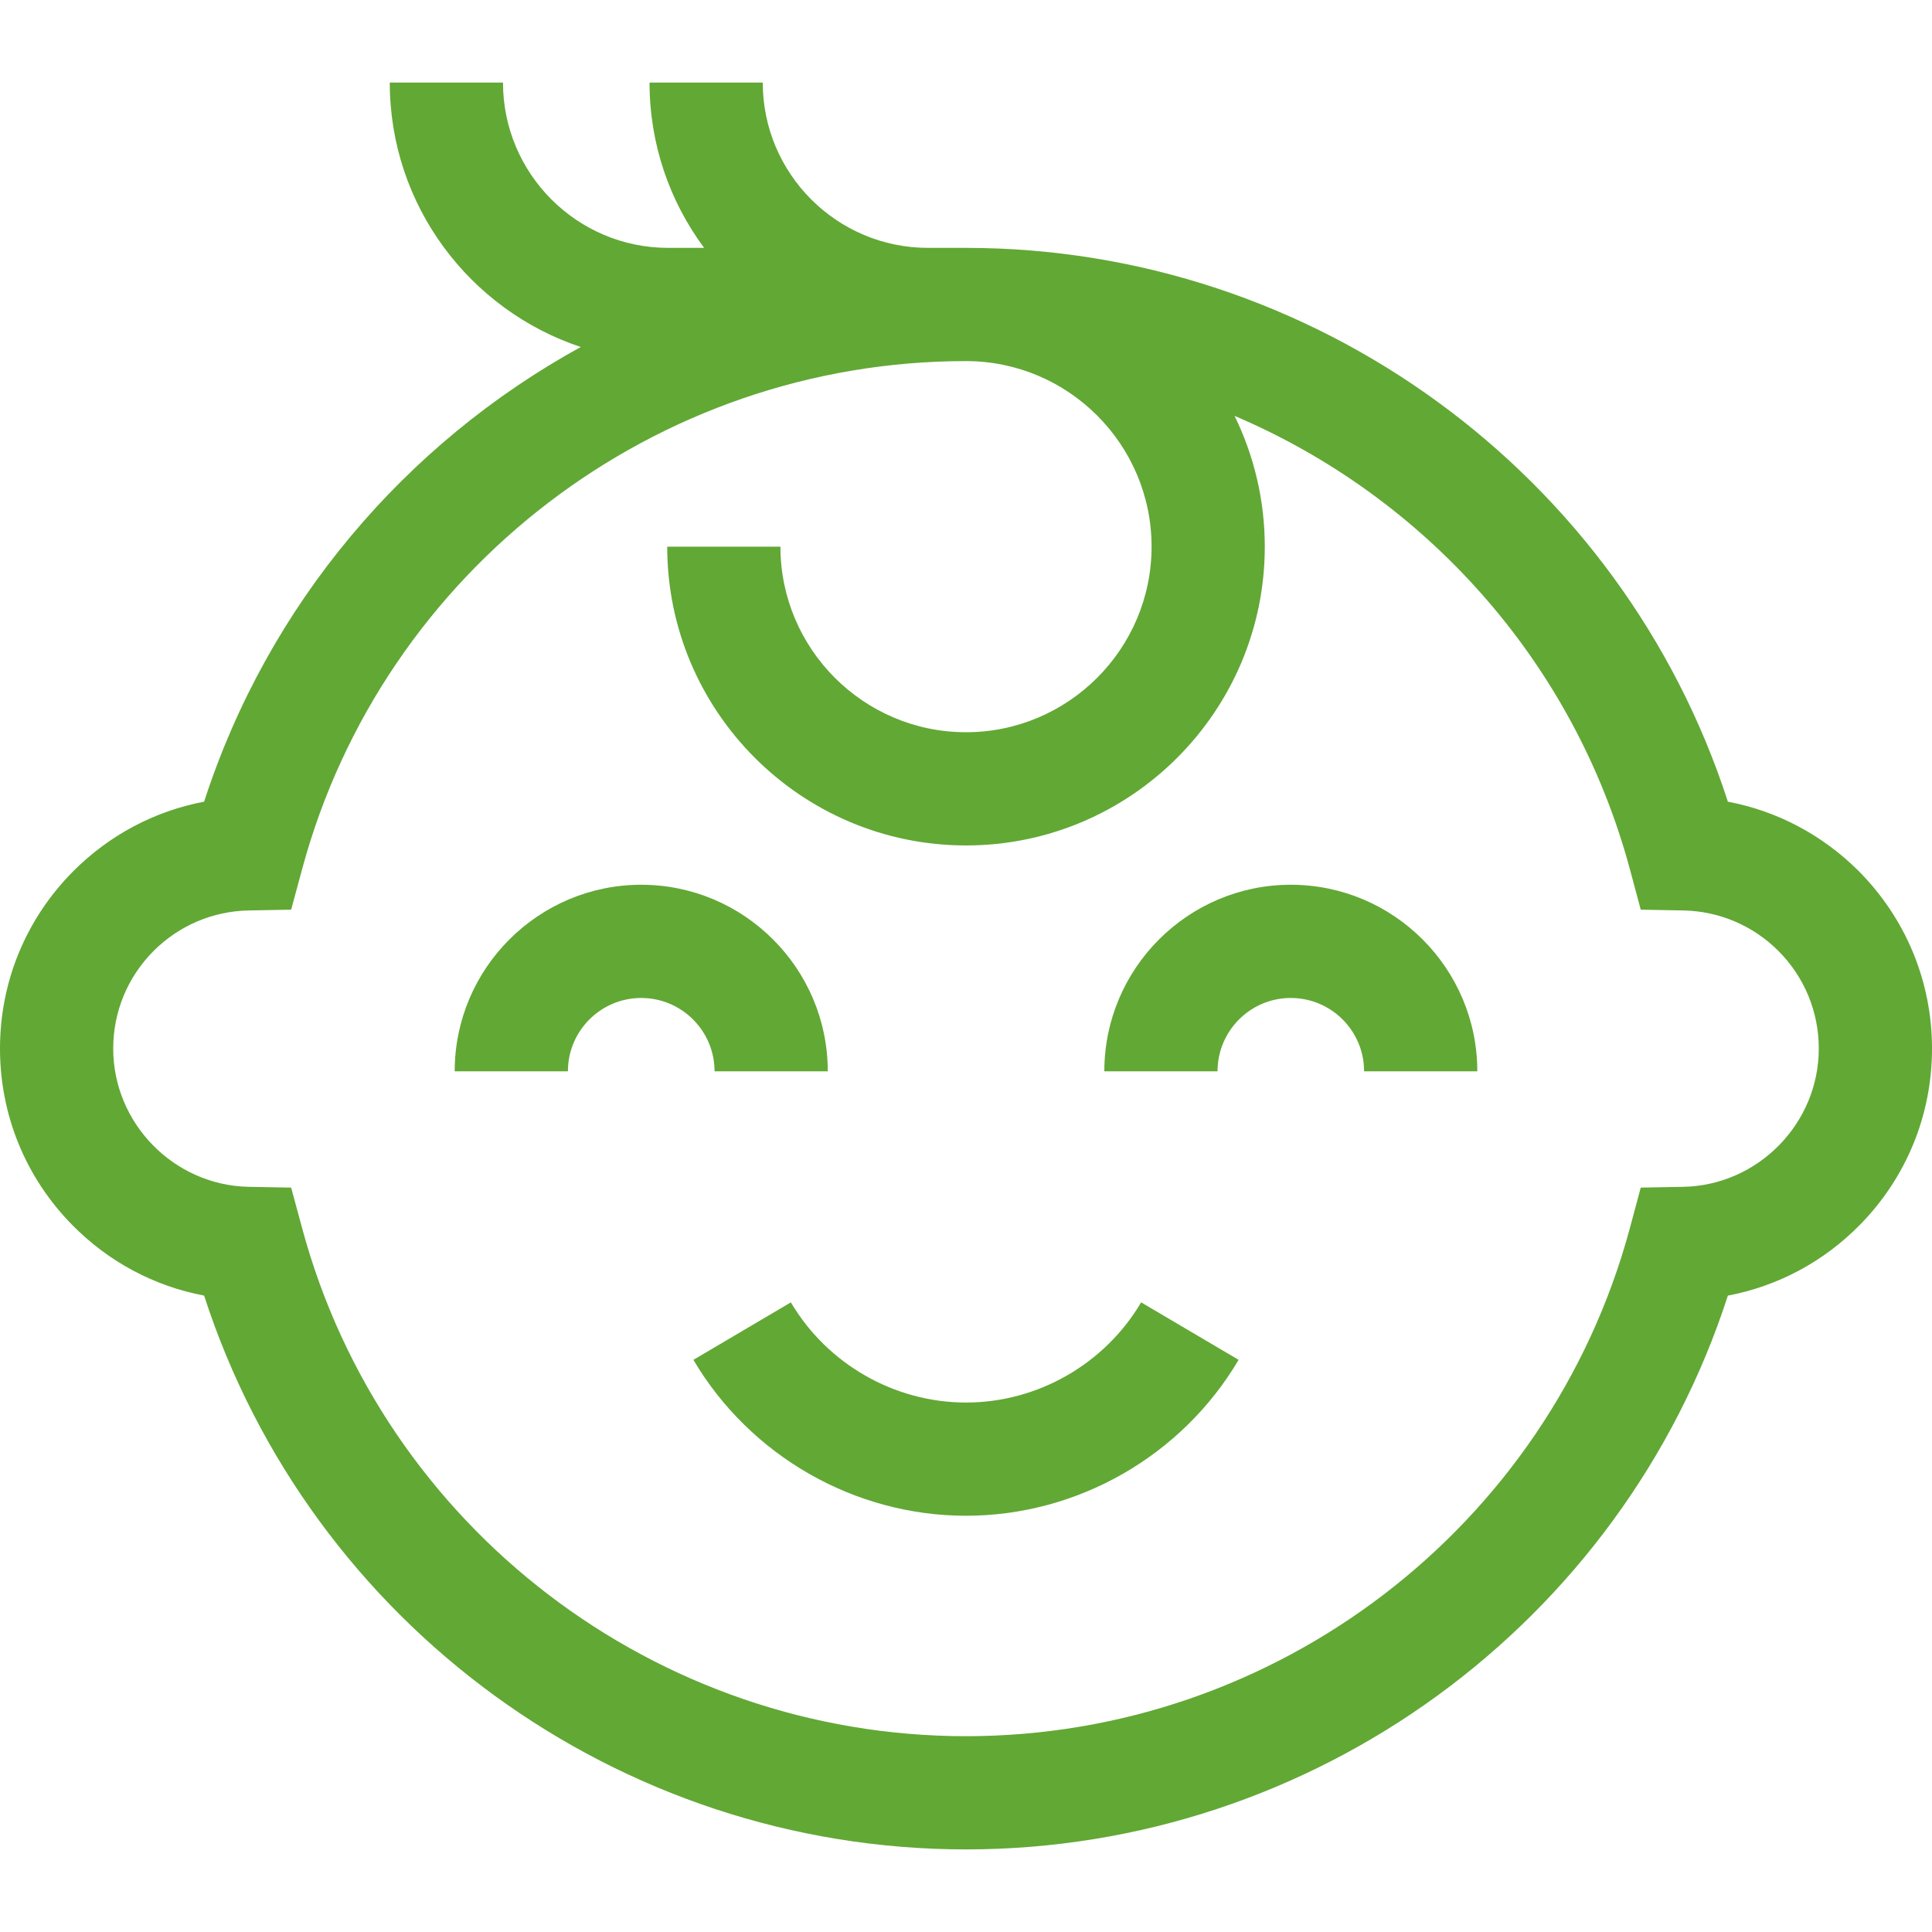 <svg width="20" height="20" viewBox="0 0 20 20" fill="none"
     xmlns="http://www.w3.org/2000/svg">
    <path d="M8.569 11.09C8.569 10.025 7.702 9.159 6.638 9.159C5.573 9.159 4.707 10.025 4.707 11.09H5.879C5.879 10.671 6.219 10.331 6.638 10.331C7.056 10.331 7.397 10.671 7.397 11.09H8.569Z"
          fill="#62A835"/>
    <path d="M13.362 9.159C12.298 9.159 11.432 10.025 11.432 11.09H12.604C12.604 10.671 12.944 10.331 13.362 10.331C13.781 10.331 14.121 10.671 14.121 11.09H15.293C15.293 10.025 14.427 9.159 13.362 9.159Z"
          fill="#62A835"/>
    <path d="M10 14.519C9.259 14.519 8.564 14.121 8.187 13.482L7.178 14.077C7.765 15.072 8.846 15.691 10 15.691C11.154 15.691 12.235 15.072 12.822 14.077L11.813 13.482C11.436 14.121 10.741 14.519 10 14.519Z"
          fill="#62A835"/>
    <path d="M19.238 9.014C18.864 8.642 18.396 8.395 17.887 8.299C16.788 4.904 13.601 2.566 10 2.566H9.607C8.664 2.566 7.896 1.799 7.896 0.855H6.724C6.724 1.496 6.934 2.087 7.289 2.566H6.917C5.974 2.566 5.207 1.799 5.207 0.855H4.035C4.035 2.129 4.865 3.211 6.012 3.592C4.198 4.589 2.776 6.251 2.113 8.299C1.604 8.395 1.136 8.642 0.762 9.015C0.271 9.507 0 10.16 0 10.855C0 11.542 0.265 12.19 0.746 12.679C1.122 13.062 1.596 13.314 2.113 13.412C3.212 16.807 6.398 19.145 10 19.145C13.602 19.145 16.788 16.807 17.887 13.412C18.404 13.314 18.878 13.062 19.254 12.679C19.735 12.19 20 11.542 20 10.855C20 10.16 19.729 9.507 19.238 9.014ZM17.425 12.286L16.985 12.294L16.871 12.719C16.034 15.812 13.209 17.973 10 17.973C6.791 17.973 3.966 15.812 3.129 12.719L3.014 12.294L2.575 12.286C1.801 12.271 1.172 11.63 1.172 10.855C1.172 10.473 1.321 10.114 1.591 9.843C1.854 9.581 2.203 9.432 2.575 9.425L3.014 9.417L3.129 8.992C3.966 5.899 6.791 3.738 10 3.738C11.059 3.738 11.921 4.6 11.921 5.659C11.921 6.718 11.059 7.58 10 7.58C8.941 7.58 8.079 6.718 8.079 5.659H6.907C6.907 7.364 8.295 8.752 10 8.752C11.705 8.752 13.093 7.364 13.093 5.659C13.093 5.174 12.98 4.714 12.78 4.305C14.745 5.141 16.289 6.841 16.871 8.992L16.985 9.417L17.425 9.425C17.797 9.432 18.146 9.581 18.409 9.843C18.679 10.114 18.828 10.473 18.828 10.855C18.828 11.63 18.199 12.271 17.425 12.286Z"
          fill="#62A835"/>
</svg>